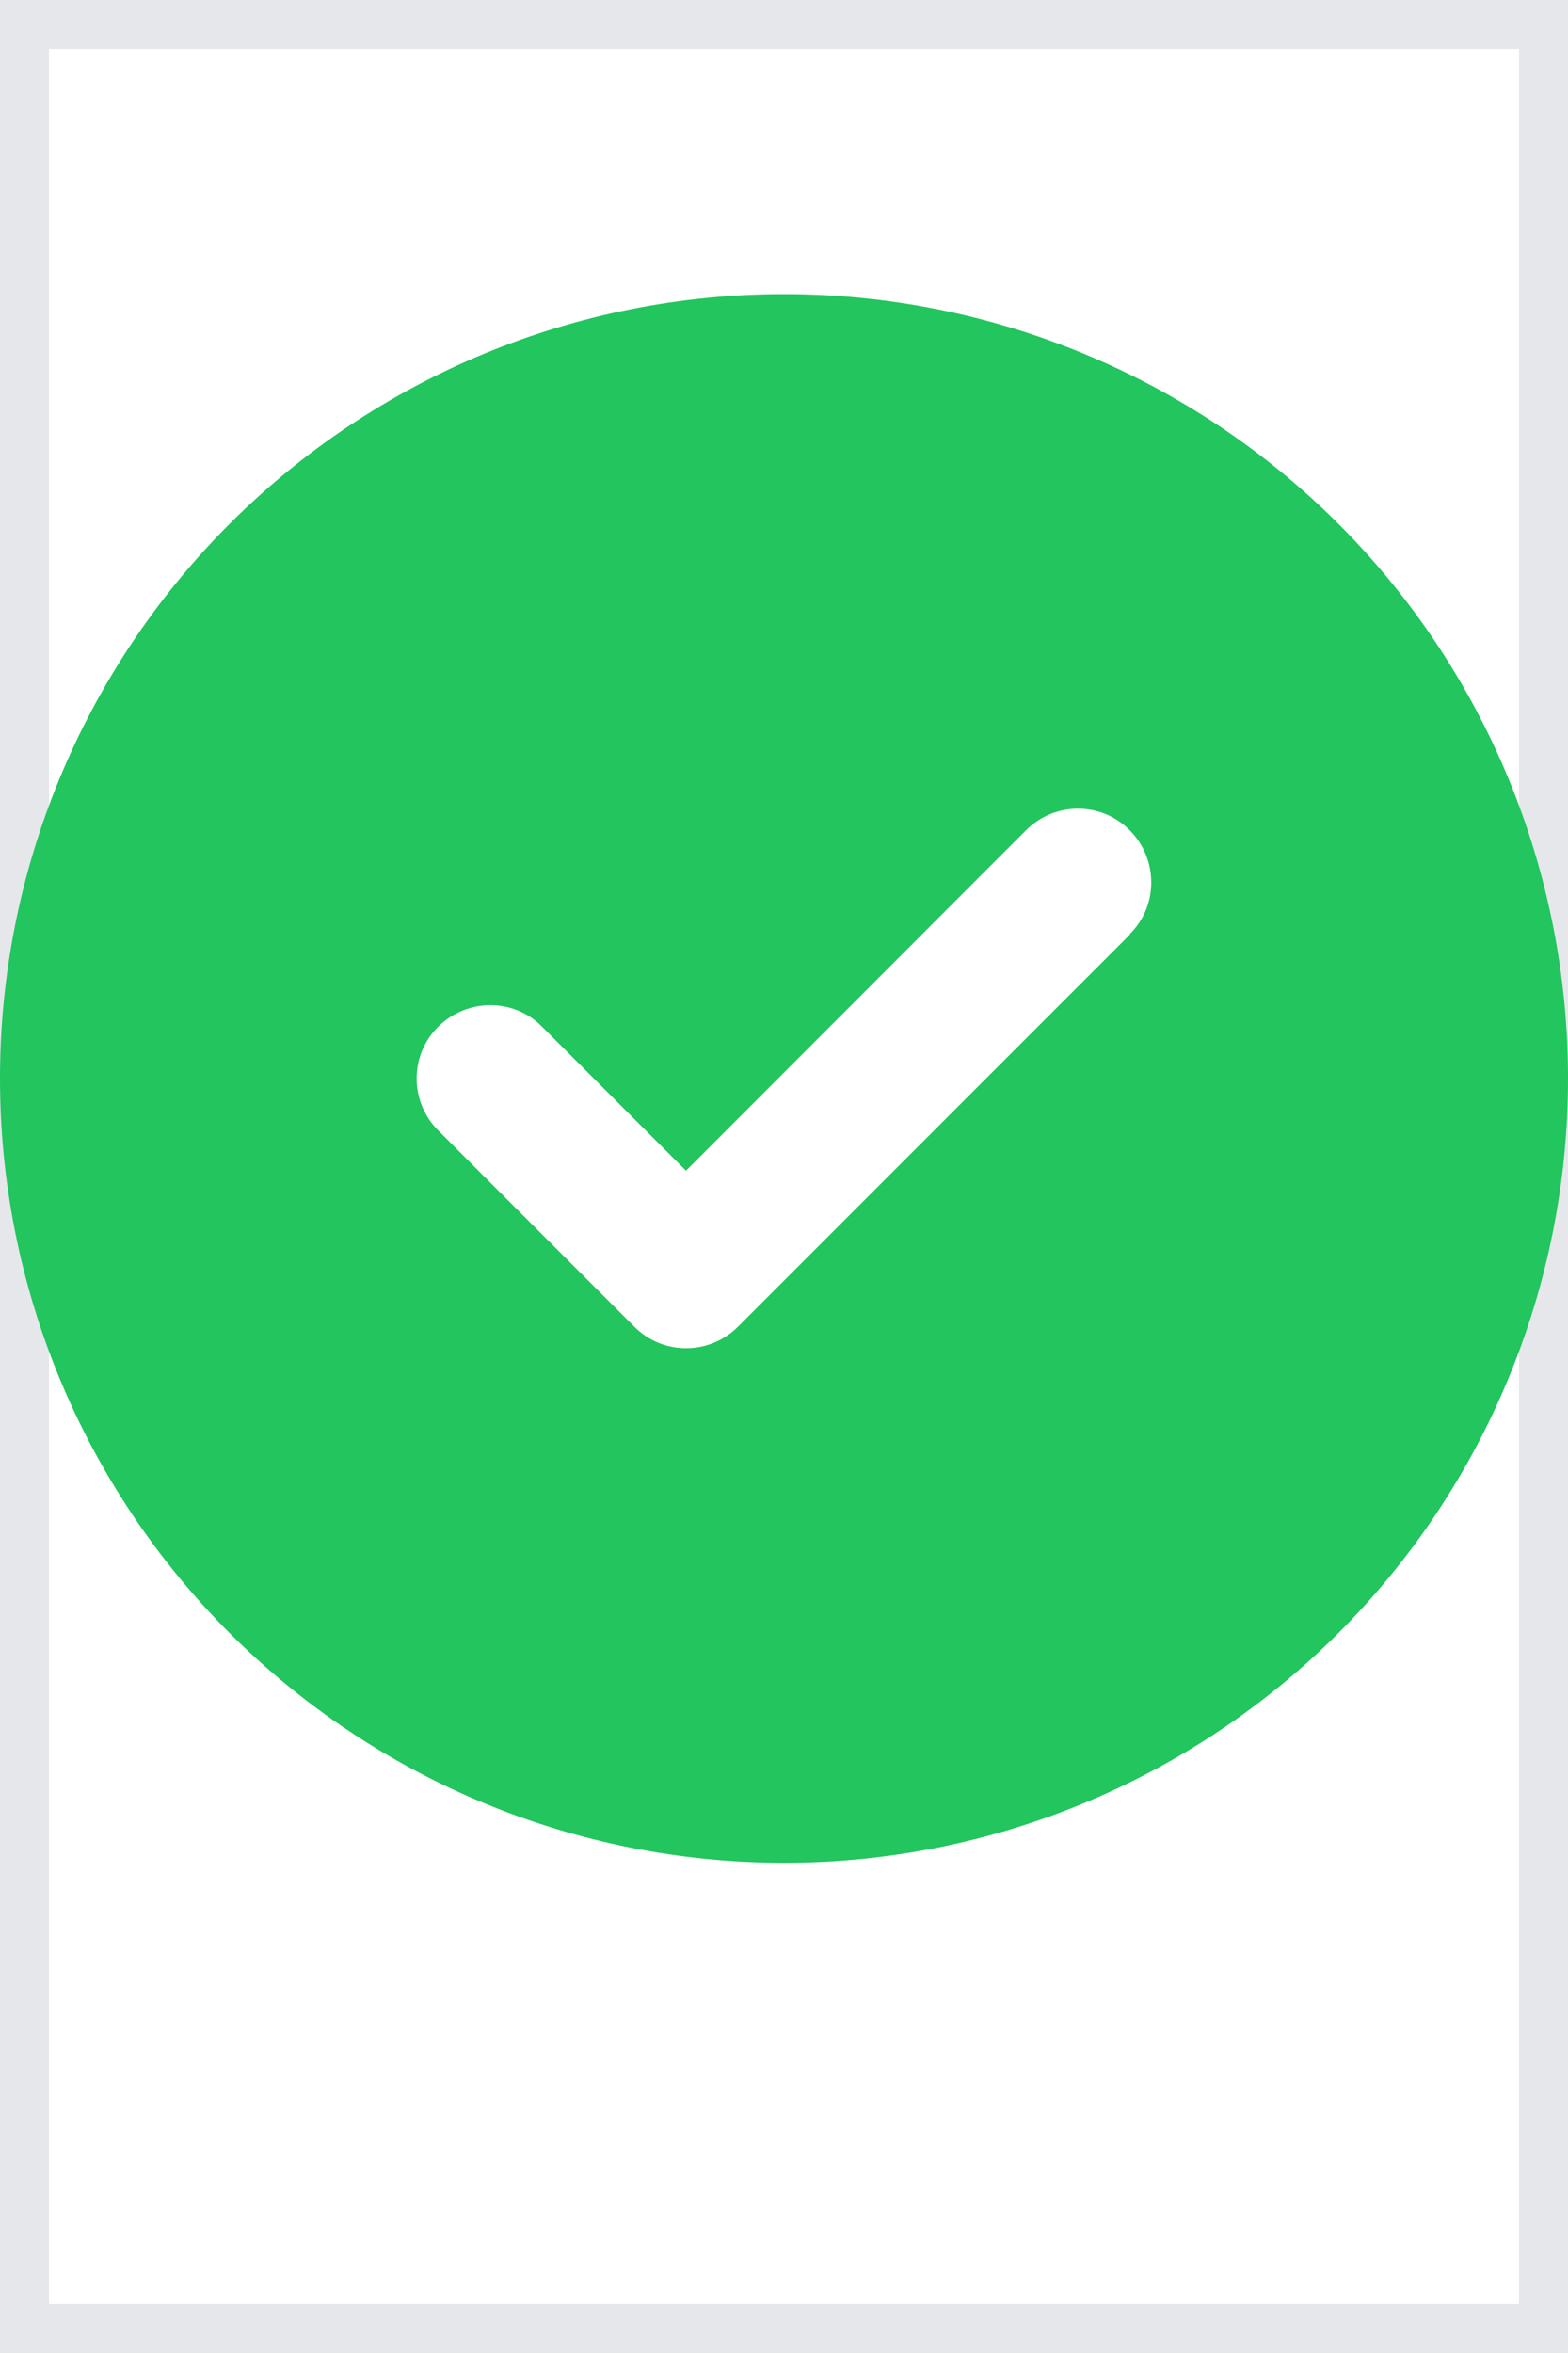 <svg width="16" height="24" viewBox="0 0 16 24" fill="none" xmlns="http://www.w3.org/2000/svg">
<path d="M16 24H0V0H16V24Z" stroke="#E5E7EB"/>
<g clip-path="url(#clip0_345_7654)">
<path d="M8 19C10.122 19 12.157 18.157 13.657 16.657C15.157 15.157 16 13.122 16 11C16 8.878 15.157 6.843 13.657 5.343C12.157 3.843 10.122 3 8 3C5.878 3 3.843 3.843 2.343 5.343C0.843 6.843 0 8.878 0 11C0 13.122 0.843 15.157 2.343 16.657C3.843 18.157 5.878 19 8 19ZM11.531 9.531L7.531 13.531C7.237 13.825 6.763 13.825 6.472 13.531L4.472 11.531C4.178 11.238 4.178 10.762 4.472 10.472C4.766 10.181 5.241 10.178 5.531 10.472L7 11.941L10.469 8.469C10.762 8.175 11.238 8.175 11.528 8.469C11.819 8.762 11.822 9.238 11.528 9.528L11.531 9.531Z" fill="#22C55E"/>
</g>
<defs>
<clipPath id="clip0_345_7654">
<path d="M0 3H16V19H0V3Z" fill="white"/>
</clipPath>
</defs>
</svg>
